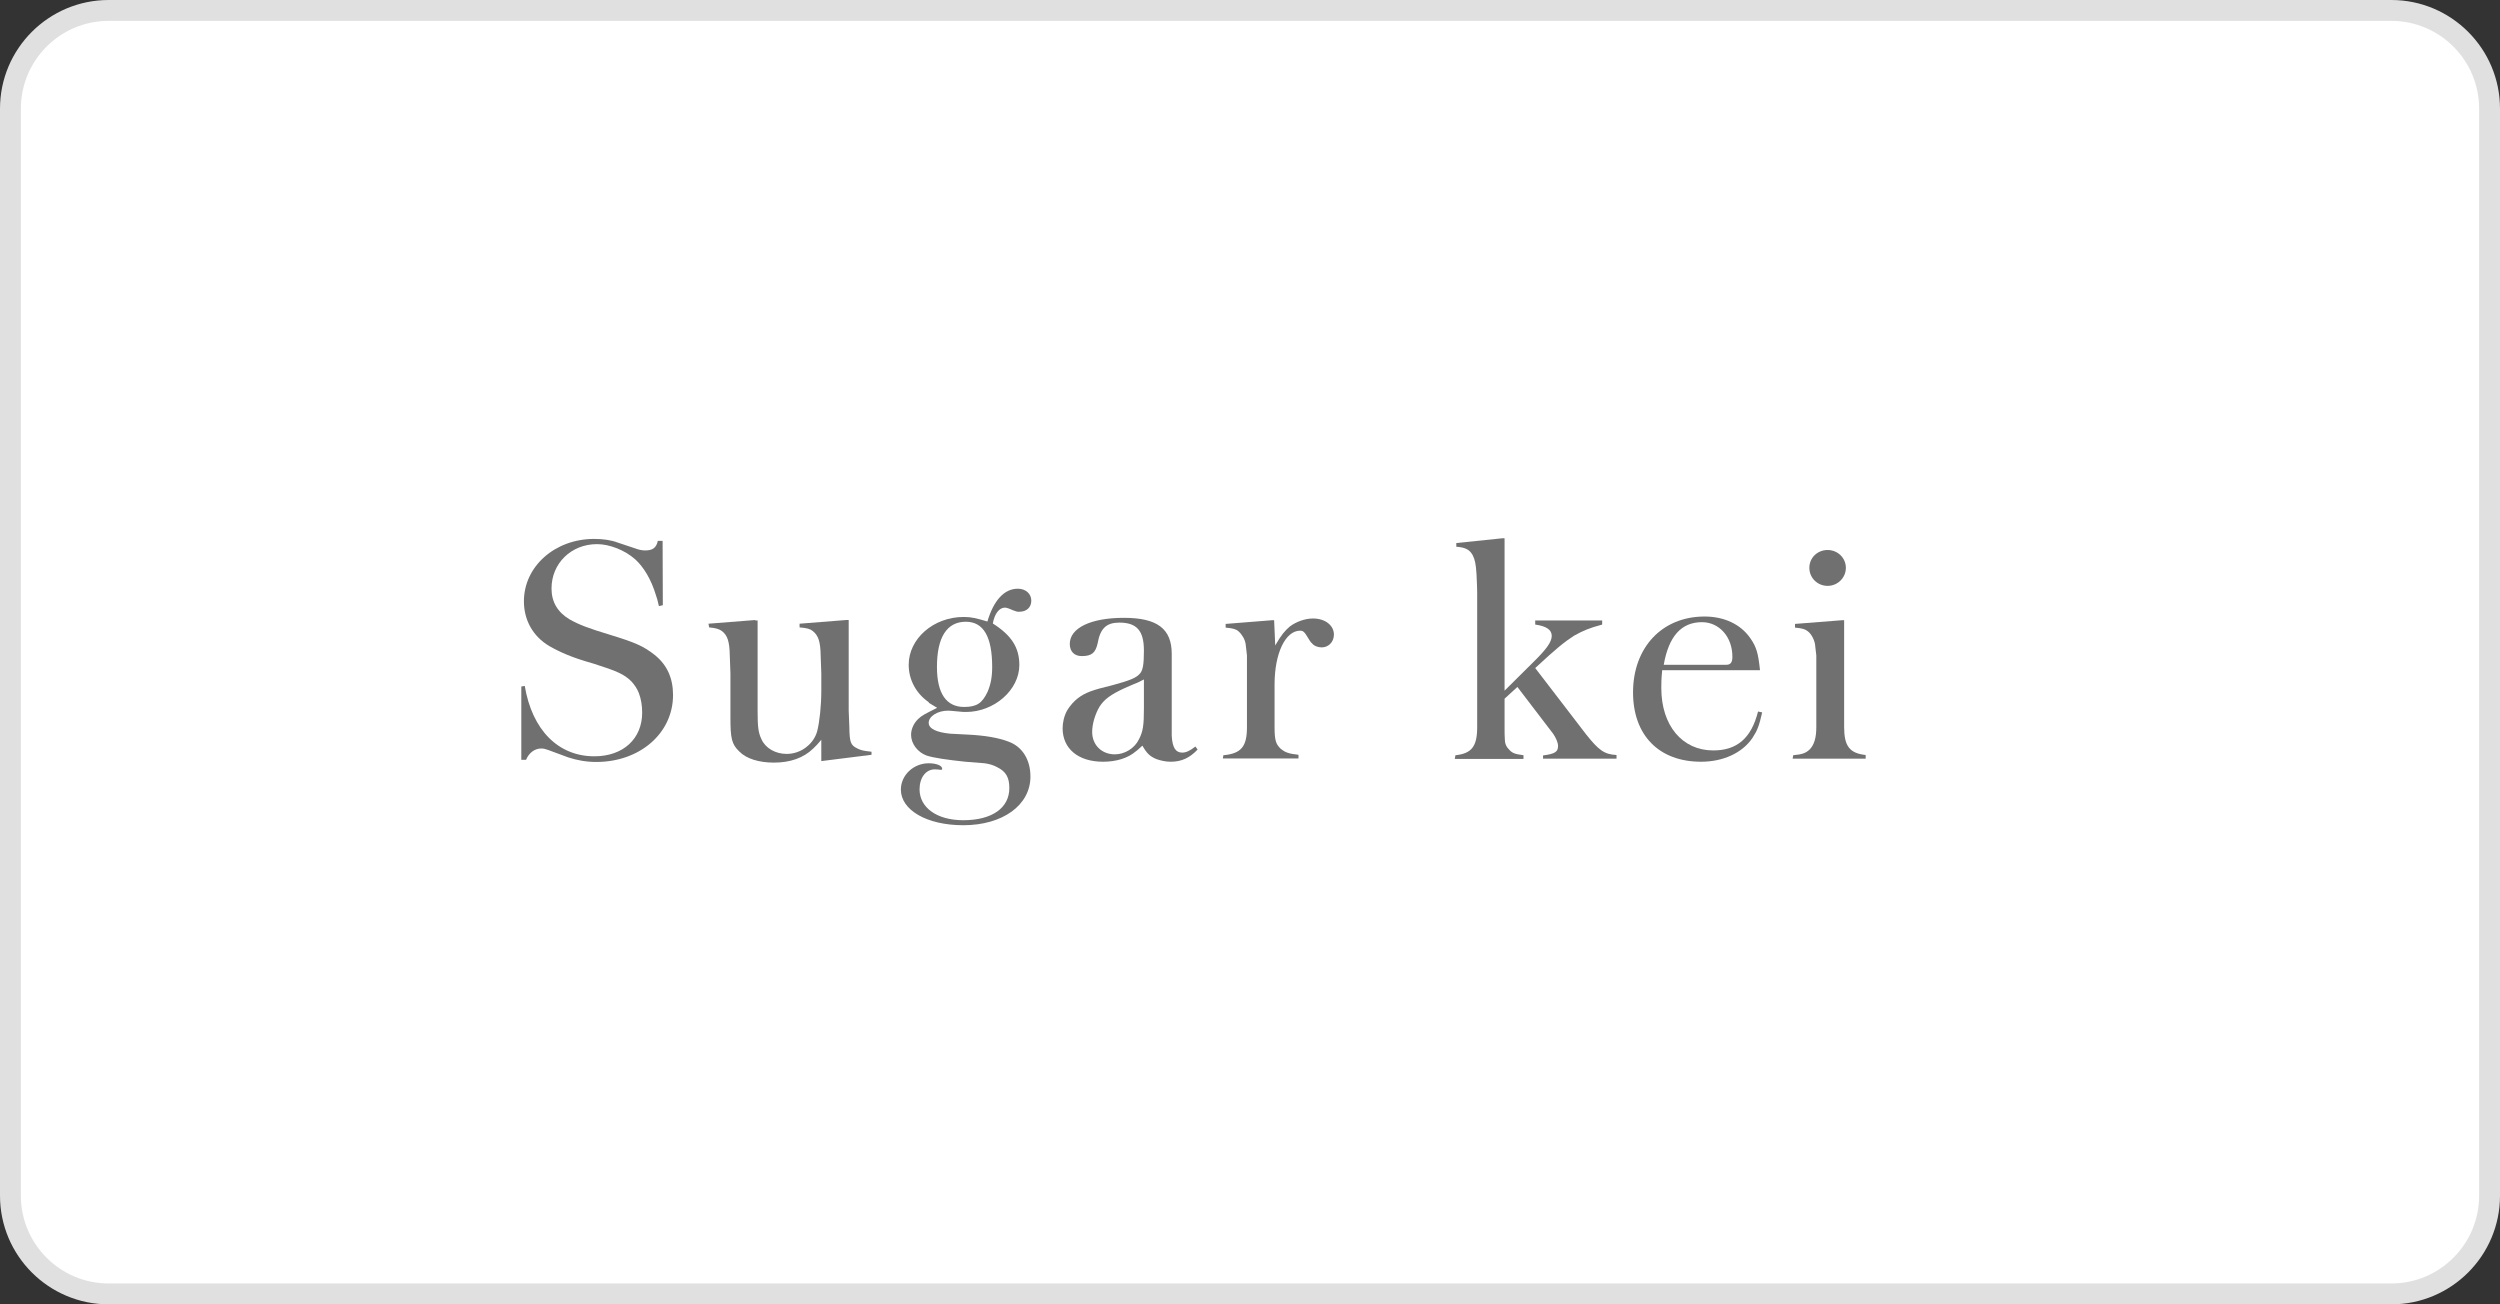 <?xml version="1.0" encoding="UTF-8"?><svg id="_レイヤー_2" xmlns="http://www.w3.org/2000/svg" viewBox="0 0 115 60"><rect x="0" y="0" width="115" height="60" fill="#333333" stroke="none"/><defs><style>.cls-1{fill:#fff;}.cls-2{fill:#e0e0e0;}.cls-3{fill:#707070;}</style></defs><g id="_レイヤー_1-2"><g><rect class="cls-1" x=".48" y=".48" width="114.04" height="59.04" rx="4.52" ry="4.52"/><path class="cls-2" d="M110,.96c2.23,0,4.04,1.81,4.04,4.04V55c0,2.23-1.81,4.04-4.04,4.04H5c-2.23,0-4.04-1.81-4.04-4.04V5C.96,2.77,2.77,.96,5,.96H110m0-.96H5C2.24,0,0,2.24,0,5V55c0,2.76,2.24,5,5,5H110c2.76,0,5-2.24,5-5V5c0-2.76-2.24-5-5-5h0Z"/></g><g><path class="cls-3" d="M24.14,31.56c.34,2.02,1.54,3.23,3.2,3.23,1.33,0,2.2-.81,2.2-2.01,0-.32-.05-.63-.15-.89-.08-.21-.19-.37-.34-.54-.33-.33-.66-.48-1.77-.83-.96-.27-1.5-.51-2.01-.8-.76-.45-1.17-1.2-1.17-2.06,0-1.61,1.43-2.87,3.23-2.87,.4,0,.78,.05,1.09,.17l.78,.26c.18,.07,.34,.1,.48,.1,.34,0,.51-.12,.58-.44h.22s.01,2.96,.01,2.96l-.18,.04c-.05-.23-.1-.41-.14-.51-.21-.7-.55-1.28-.96-1.65-.47-.41-1.16-.69-1.75-.69-1.18,0-2.09,.88-2.09,2.04,0,.62,.28,1.09,.83,1.42,.44,.25,.87,.41,1.86,.71,1.17,.36,1.54,.52,2.06,.93,.56,.45,.84,1.06,.84,1.84,0,1.76-1.53,3.08-3.53,3.08-.47,0-.89-.08-1.29-.21l-.92-.34c-.11-.04-.21-.07-.32-.07-.32,0-.58,.22-.7,.52h-.22v-3.37s.17-.03,.17-.03Z"/><path class="cls-3" d="M34.74,28.54h.11v4.14c0,.76,.03,1.02,.18,1.33,.18,.4,.63,.67,1.16,.67,.33,0,.67-.12,.92-.33,.23-.18,.4-.43,.48-.71,.11-.43,.19-1.18,.19-1.86v-.81l-.03-.83c-.01-.63-.11-.91-.36-1.11-.12-.1-.26-.14-.61-.17v-.17l2.15-.17h.11v4.17l.03,.76c.01,.7,.06,.83,.37,.98,.17,.08,.22,.1,.65,.15v.14s-2.31,.29-2.31,.29v-.98c-.14,.17-.26,.3-.37,.4-.45,.44-1.07,.65-1.81,.65-.69,0-1.27-.18-1.59-.51-.36-.34-.41-.62-.41-1.58v-2.02l-.03-.83c-.01-.63-.11-.92-.36-1.11-.14-.1-.28-.14-.59-.17l-.03-.17,2.16-.17Z"/><path class="cls-3" d="M42.72,32.3c-.59-.41-.92-1.04-.92-1.72,0-1.2,1.14-2.2,2.53-2.2,.36,0,.59,.06,1.09,.21,.29-.98,.78-1.51,1.4-1.51,.36,0,.62,.23,.62,.55s-.23,.51-.55,.51c-.1,0-.12,0-.3-.07-.17-.08-.3-.12-.36-.12-.26,0-.48,.27-.56,.73,.85,.54,1.22,1.1,1.22,1.91,0,1.15-1.16,2.16-2.45,2.16-.08,0-.18,0-.23-.01l-.43-.04c-.07,0-.11-.01-.17-.01-.48,0-.89,.26-.89,.56,0,.27,.36,.44,1,.5l.78,.04c.83,.04,1.43,.15,1.88,.32,.65,.23,1.02,.84,1.02,1.61,0,1.32-1.28,2.24-3.09,2.24-1.68,0-2.87-.7-2.87-1.64,0-.66,.58-1.21,1.28-1.21,.36,0,.62,.11,.62,.25,0,.04-.01,.05-.06,.05-.03,0-.05,0-.1-.01-.05,0-.11-.01-.18-.01-.41,0-.7,.38-.7,.92,0,.84,.8,1.42,2.01,1.42,1.32,0,2.12-.56,2.12-1.48,0-.48-.15-.76-.56-.96-.18-.1-.37-.15-.58-.18-.15-.01-.45-.04-.88-.07-.77-.08-1.5-.18-1.8-.29-.4-.15-.7-.54-.7-.95,0-.28,.14-.55,.33-.73,.19-.18,.32-.23,.87-.51-.15-.08-.27-.17-.38-.23Zm1.62,.22c.59,0,.84-.17,1.09-.7,.14-.33,.21-.66,.21-1.14,0-1.39-.4-2.08-1.21-2.08-.88,0-1.33,.72-1.33,2.08,0,1.22,.43,1.84,1.25,1.84Z"/><path class="cls-3" d="M52.25,34.56c-.37,.32-.91,.48-1.51,.48-1.14,0-1.86-.6-1.86-1.54,0-.27,.07-.58,.22-.84,.14-.22,.3-.4,.48-.54,.34-.26,.67-.38,1.59-.6,.81-.22,1.11-.34,1.28-.55,.12-.15,.17-.4,.17-1.04,0-.92-.33-1.29-1.13-1.29-.59,0-.88,.26-1,.96-.1,.43-.27,.58-.73,.58-.34,0-.55-.21-.55-.56,0-.73,.96-1.2,2.49-1.2s2.2,.5,2.2,1.66v3.77c.03,.54,.18,.77,.48,.77,.17,0,.34-.07,.61-.28l.1,.14c-.38,.4-.76,.56-1.24,.56-.22,0-.45-.05-.65-.12-.29-.12-.44-.25-.65-.62-.12,.1-.22,.21-.3,.26Zm.38-3.31c-.12,.06-.23,.12-.3,.15-.07,.03-.26,.1-.59,.25-.65,.3-.95,.52-1.17,.87-.19,.33-.33,.77-.33,1.15,0,.61,.45,1.03,1.04,1.03,.45,0,.91-.27,1.11-.69,.19-.36,.23-.65,.23-1.42v-1.35Z"/><path class="cls-3" d="M56.29,34.74c.81-.08,1.07-.4,1.07-1.29v-3.3c-.03-.22-.04-.4-.06-.52-.03-.22-.17-.45-.33-.59-.11-.1-.25-.14-.59-.17v-.17l2.13-.17h.1l.05,1.16c.29-.5,.44-.67,.67-.87,.29-.22,.7-.37,1.07-.37,.56,0,.96,.32,.96,.74,0,.34-.25,.59-.56,.59-.18,0-.36-.07-.45-.19-.07-.05-.11-.14-.25-.36-.1-.17-.18-.22-.29-.22-.69,0-1.18,1.06-1.18,2.47v1.95c0,.6,.05,.8,.29,1.02,.19,.15,.34,.22,.81,.27v.17h-3.48l.03-.17Z"/><path class="cls-3" d="M66.96,34.74c.74-.08,.99-.41,.99-1.29v-6.2c0-.15-.01-.41-.03-.83-.03-.48-.07-.66-.17-.87-.14-.26-.33-.37-.76-.4v-.17l2.12-.22h.1v7.01l1.33-1.32c.59-.58,.84-.92,.84-1.2s-.25-.45-.76-.52v-.19h3.08v.19c-.63,.17-.87,.28-1.29,.51-.45,.29-.81,.58-1.79,1.49l2.34,3.05c.59,.74,.84,.92,1.4,.95v.17h-3.38v-.15c.55-.07,.69-.17,.69-.43,0-.17-.1-.38-.22-.56l-1.65-2.16-.59,.54v1.31c0,.22,0,.4,.01,.52,0,.21,.05,.36,.19,.5,.15,.18,.29,.22,.67,.27v.17h-3.16l.03-.17Z"/><path class="cls-3" d="M76.46,30.84c-.04,.41-.04,.61-.04,.81,0,1.72,.96,2.87,2.39,2.87,1.09,0,1.75-.56,2.06-1.79l.19,.04c-.14,.62-.22,.83-.45,1.18-.47,.69-1.35,1.09-2.36,1.09-1.94,0-3.13-1.22-3.13-3.19,0-2.06,1.33-3.49,3.29-3.49,.91,0,1.66,.36,2.1,.99,.29,.41,.37,.71,.45,1.48h-4.5Zm.06-.26h2.89c.19,0,.28-.1,.28-.37,0-.92-.61-1.59-1.4-1.59-.95,0-1.53,.65-1.76,1.97Z"/><path class="cls-3" d="M82.49,34.74c.43-.04,.58-.1,.76-.27,.21-.22,.3-.55,.3-1.02v-3.3c-.03-.22-.04-.38-.06-.52-.04-.22-.17-.47-.33-.59-.12-.1-.26-.14-.59-.17v-.17s2.16-.17,2.16-.17h.1v4.91c0,.88,.25,1.21,.99,1.29v.17s-3.36,0-3.36,0l.03-.17Zm1.58-9.44c.47,0,.84,.37,.84,.82s-.37,.83-.84,.83-.84-.37-.84-.83,.37-.82,.84-.82Z"/></g></g></svg>